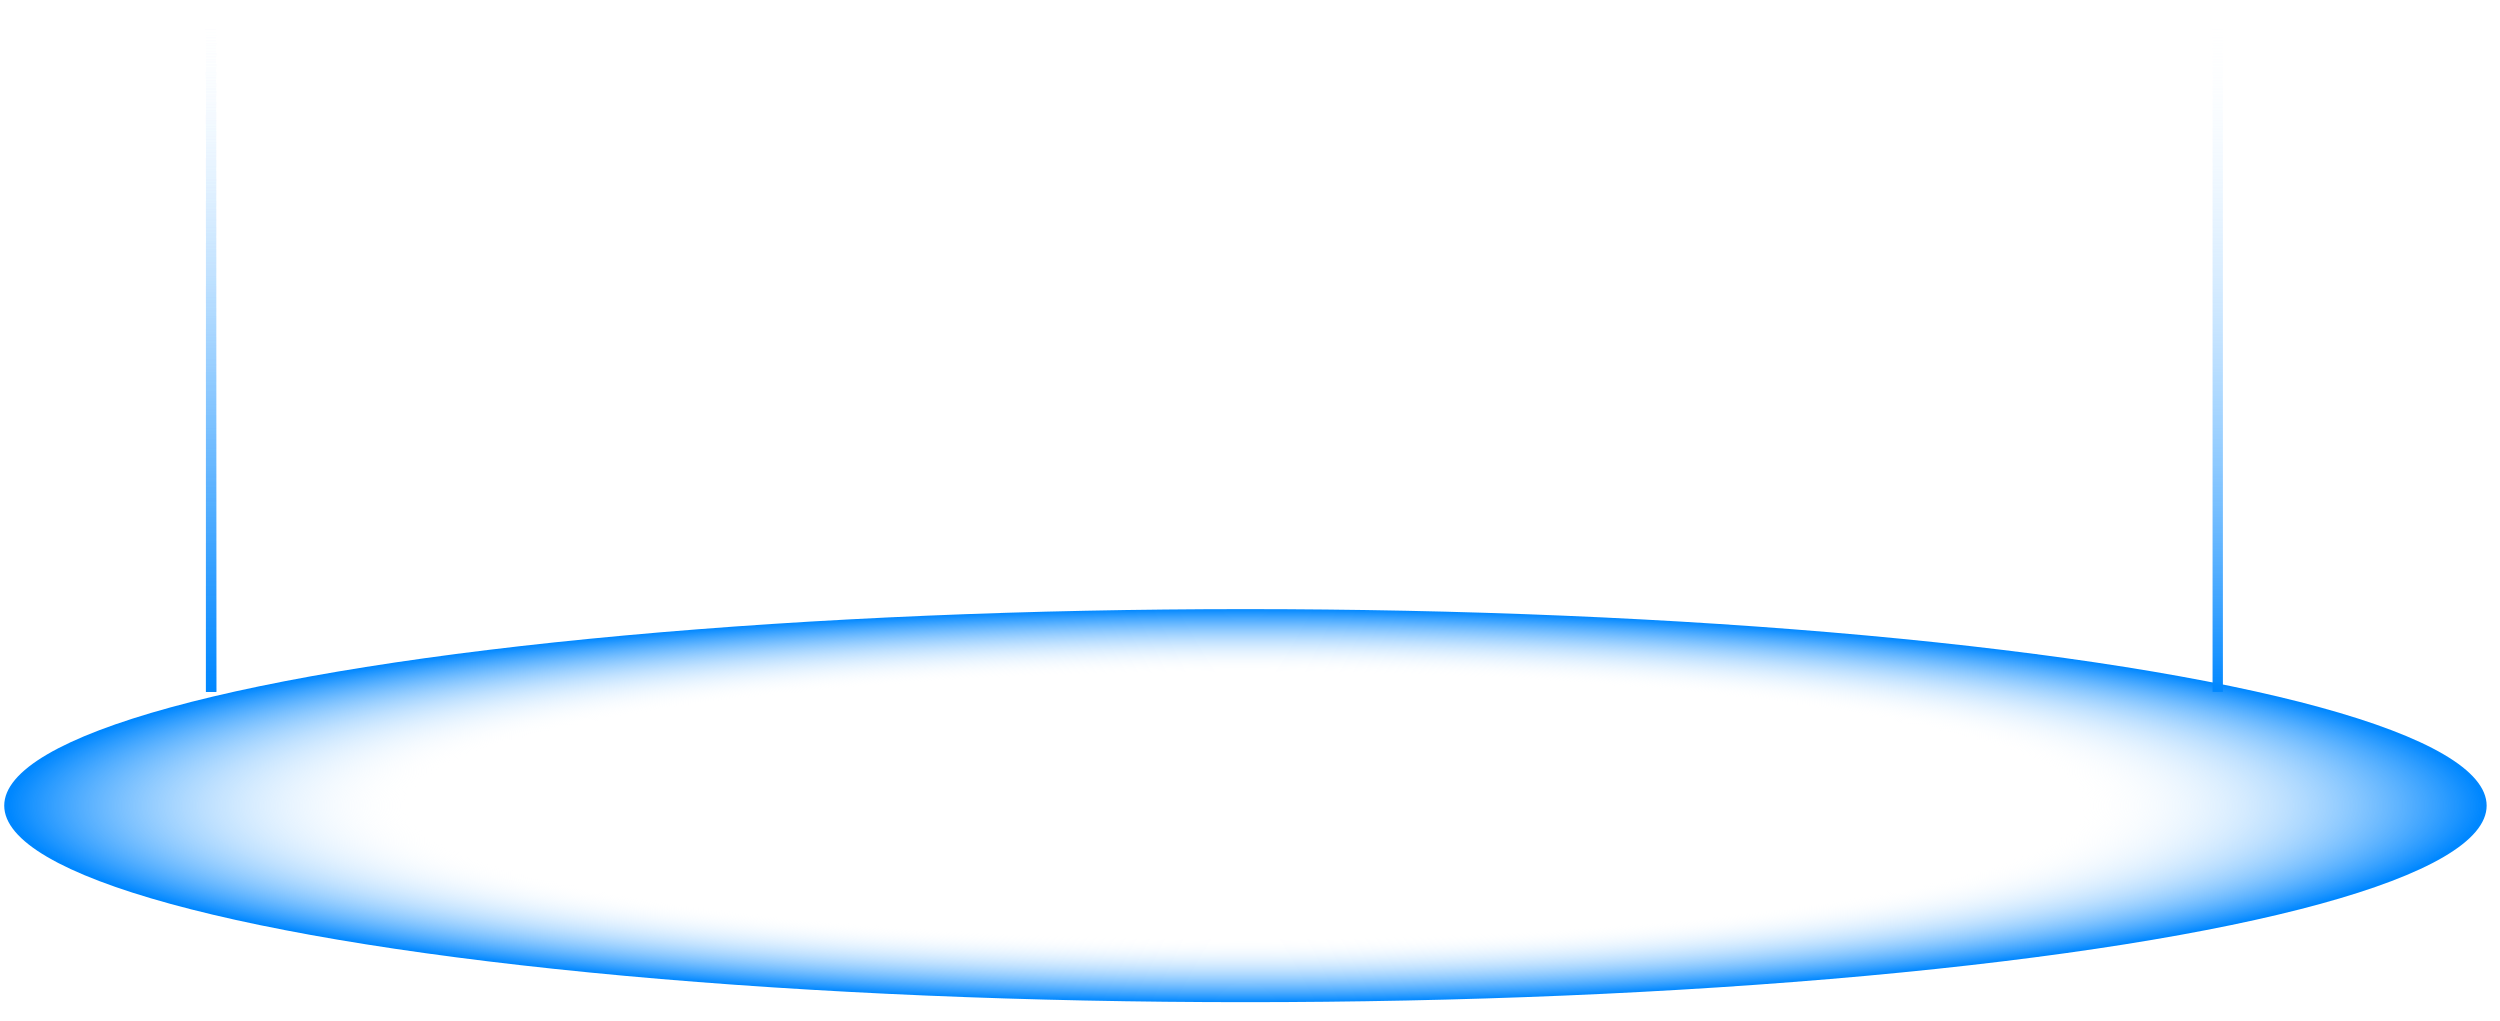 <svg width="120" height="49" viewBox="0 0 120 49" fill="none" xmlns="http://www.w3.org/2000/svg">
<ellipse cx="59.781" cy="38.671" rx="59.578" ry="9.433" fill="url(#paint0_radial_1_45)"/>
<path d="M10.133 33.21V0.442" stroke="url(#paint1_linear_1_45)" stroke-width="0.496"/>
<path d="M10.133 33.21V0.442" stroke="url(#paint2_linear_1_45)" stroke-width="0.496"/>
<path d="M106.451 33.21V0.442" stroke="url(#paint3_linear_1_45)" stroke-width="0.496"/>
<defs>
<radialGradient id="paint0_radial_1_45" cx="0" cy="0" r="1" gradientUnits="userSpaceOnUse" gradientTransform="translate(59.781 38.671) scale(59.578 9.433)">
<stop offset="0.675" stop-color="white" stop-opacity="0"/>
<stop offset="1" stop-color="#0087FF"/>
</radialGradient>
<linearGradient id="paint1_linear_1_45" x1="10.633" y1="33.21" x2="10.633" y2="0.442" gradientUnits="userSpaceOnUse">
<stop stop-color="#0087FF"/>
<stop offset="1" stop-color="white" stop-opacity="0"/>
</linearGradient>
<linearGradient id="paint2_linear_1_45" x1="10.633" y1="33.21" x2="10.633" y2="0.442" gradientUnits="userSpaceOnUse">
<stop stop-color="#0087FF"/>
<stop offset="1" stop-color="white" stop-opacity="0"/>
</linearGradient>
<linearGradient id="paint3_linear_1_45" x1="106.951" y1="33.21" x2="106.951" y2="0.442" gradientUnits="userSpaceOnUse">
<stop stop-color="#0087FF"/>
<stop offset="1" stop-color="white" stop-opacity="0"/>
</linearGradient>
</defs>
</svg>
